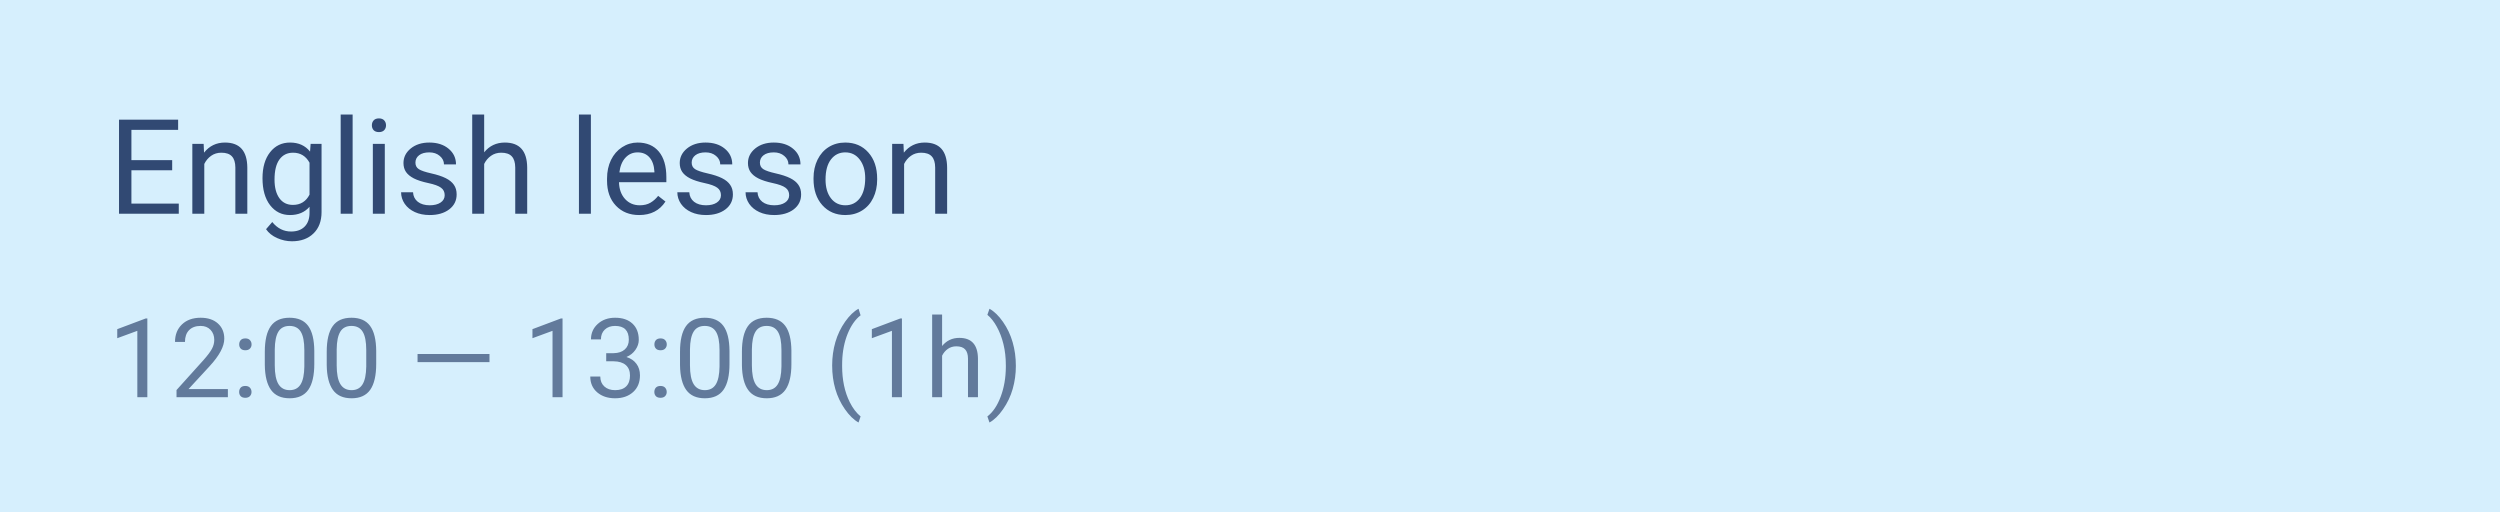 <svg width="288" height="59" viewBox="0 0 288 59" fill="none" xmlns="http://www.w3.org/2000/svg">
<rect x="0" y="0" width="288" height="59" fill="#333333" stroke="none"/>
<path d="M76.154 20.595H74.966V12.716L72.582 13.591V12.518L75.969 11.246H76.154V20.595ZM86.361 20.595H80.265V19.745L83.486 16.167C83.963 15.626 84.291 15.187 84.47 14.85C84.653 14.509 84.745 14.158 84.745 13.796C84.745 13.31 84.598 12.912 84.304 12.601C84.01 12.29 83.618 12.135 83.128 12.135C82.54 12.135 82.082 12.303 81.754 12.639C81.43 12.972 81.269 13.436 81.269 14.032H80.086C80.086 13.176 80.361 12.484 80.911 11.956C81.465 11.427 82.204 11.163 83.128 11.163C83.993 11.163 84.677 11.391 85.179 11.847C85.682 12.299 85.933 12.901 85.933 13.655C85.933 14.571 85.35 15.662 84.182 16.927L81.69 19.63H86.361V20.595ZM88.344 19.975C88.344 19.771 88.404 19.6 88.523 19.464C88.647 19.328 88.83 19.259 89.073 19.259C89.316 19.259 89.499 19.328 89.623 19.464C89.75 19.6 89.814 19.771 89.814 19.975C89.814 20.171 89.75 20.335 89.623 20.467C89.499 20.599 89.316 20.665 89.073 20.665C88.83 20.665 88.647 20.599 88.523 20.467C88.404 20.335 88.344 20.171 88.344 19.975ZM88.351 14.333C88.351 14.128 88.41 13.958 88.53 13.822C88.653 13.685 88.837 13.617 89.079 13.617C89.322 13.617 89.505 13.685 89.629 13.822C89.757 13.958 89.821 14.128 89.821 14.333C89.821 14.529 89.757 14.693 89.629 14.825C89.505 14.957 89.322 15.023 89.079 15.023C88.837 15.023 88.653 14.957 88.53 14.825C88.41 14.693 88.351 14.529 88.351 14.333ZM97.912 16.627C97.912 18.011 97.676 19.04 97.203 19.713C96.73 20.386 95.991 20.723 94.986 20.723C93.993 20.723 93.258 20.395 92.781 19.739C92.304 19.078 92.057 18.094 92.04 16.787V15.208C92.04 13.841 92.276 12.825 92.749 12.16C93.222 11.496 93.963 11.163 94.973 11.163C95.974 11.163 96.711 11.485 97.184 12.128C97.657 12.767 97.9 13.755 97.912 15.093V16.627ZM96.73 15.01C96.73 14.009 96.59 13.28 96.309 12.825C96.027 12.365 95.582 12.135 94.973 12.135C94.368 12.135 93.927 12.363 93.65 12.818C93.373 13.274 93.231 13.975 93.222 14.921V16.812C93.222 17.817 93.367 18.561 93.657 19.042C93.951 19.519 94.394 19.758 94.986 19.758C95.57 19.758 96.002 19.532 96.283 19.081C96.569 18.629 96.718 17.918 96.73 16.946V15.01ZM105.909 16.627C105.909 18.011 105.672 19.04 105.199 19.713C104.726 20.386 103.987 20.723 102.982 20.723C101.989 20.723 101.254 20.395 100.777 19.739C100.3 19.078 100.053 18.094 100.036 16.787V15.208C100.036 13.841 100.273 12.825 100.745 12.16C101.218 11.496 101.96 11.163 102.969 11.163C103.97 11.163 104.707 11.485 105.18 12.128C105.653 12.767 105.896 13.755 105.909 15.093V16.627ZM104.726 15.01C104.726 14.009 104.586 13.28 104.305 12.825C104.024 12.365 103.578 12.135 102.969 12.135C102.364 12.135 101.923 12.363 101.646 12.818C101.37 13.274 101.227 13.975 101.218 14.921V16.812C101.218 17.817 101.363 18.561 101.653 19.042C101.947 19.519 102.39 19.758 102.982 19.758C103.566 19.758 103.998 19.532 104.279 19.081C104.565 18.629 104.714 17.918 104.726 16.946V15.01Z" fill="#8A8C8E"/>
<path d="M0 0H288V59.001H0V0Z" fill="#D6EFFD"/>
<path opacity="0.7" d="M16.974 45.758H15.82V38.111L13.507 38.961V37.919L16.794 36.684H16.974V45.758ZM26.252 45.758H20.335V44.933L23.461 41.46C23.924 40.935 24.243 40.509 24.416 40.182C24.594 39.852 24.683 39.51 24.683 39.159C24.683 38.688 24.54 38.301 24.255 37.999C23.97 37.697 23.589 37.546 23.114 37.546C22.543 37.546 22.099 37.71 21.78 38.036C21.466 38.359 21.309 38.81 21.309 39.388H20.162C20.162 38.557 20.428 37.885 20.962 37.373C21.499 36.86 22.217 36.604 23.114 36.604C23.953 36.604 24.617 36.825 25.105 37.267C25.593 37.706 25.837 38.291 25.837 39.023C25.837 39.911 25.27 40.97 24.137 42.198L21.718 44.822H26.252V45.758ZM27.549 45.156C27.549 44.958 27.606 44.793 27.722 44.66C27.842 44.528 28.02 44.462 28.256 44.462C28.491 44.462 28.669 44.528 28.789 44.66C28.913 44.793 28.975 44.958 28.975 45.156C28.975 45.347 28.913 45.506 28.789 45.634C28.669 45.762 28.491 45.826 28.256 45.826C28.02 45.826 27.842 45.762 27.722 45.634C27.606 45.506 27.549 45.347 27.549 45.156ZM27.555 39.68C27.555 39.481 27.613 39.316 27.728 39.184C27.848 39.051 28.026 38.985 28.262 38.985C28.497 38.985 28.675 39.051 28.795 39.184C28.919 39.316 28.981 39.481 28.981 39.68C28.981 39.87 28.919 40.029 28.795 40.157C28.675 40.286 28.497 40.35 28.262 40.35C28.026 40.35 27.848 40.286 27.728 40.157C27.613 40.029 27.555 39.87 27.555 39.68ZM36.207 41.907C36.207 43.25 35.977 44.249 35.518 44.902C35.059 45.556 34.342 45.882 33.366 45.882C32.403 45.882 31.689 45.564 31.226 44.927C30.763 44.286 30.523 43.331 30.507 42.062V40.53C30.507 39.202 30.736 38.216 31.195 37.571C31.654 36.926 32.374 36.604 33.354 36.604C34.325 36.604 35.041 36.916 35.5 37.54C35.959 38.16 36.194 39.12 36.207 40.418V41.907ZM35.059 40.337C35.059 39.366 34.923 38.659 34.65 38.216C34.377 37.77 33.945 37.546 33.354 37.546C32.767 37.546 32.339 37.768 32.07 38.21C31.801 38.652 31.663 39.333 31.654 40.251V42.086C31.654 43.062 31.795 43.784 32.076 44.251C32.361 44.714 32.791 44.946 33.366 44.946C33.932 44.946 34.352 44.726 34.625 44.288C34.902 43.85 35.047 43.159 35.059 42.217V40.337ZM43.339 41.907C43.339 43.25 43.11 44.249 42.651 44.902C42.192 45.556 41.474 45.882 40.499 45.882C39.535 45.882 38.822 45.564 38.359 44.927C37.896 44.286 37.656 43.331 37.639 42.062V40.53C37.639 39.202 37.869 38.216 38.328 37.571C38.787 36.926 39.506 36.604 40.486 36.604C41.458 36.604 42.173 36.916 42.632 37.54C43.091 38.16 43.327 39.12 43.339 40.418V41.907ZM42.192 40.337C42.192 39.366 42.055 38.659 41.782 38.216C41.51 37.77 41.077 37.546 40.486 37.546C39.899 37.546 39.471 37.768 39.202 38.21C38.934 38.652 38.795 39.333 38.787 40.251V42.086C38.787 43.062 38.927 43.784 39.209 44.251C39.494 44.714 39.924 44.946 40.499 44.946C41.065 44.946 41.485 44.726 41.758 44.288C42.035 43.85 42.179 43.159 42.192 42.217V40.337ZM56.389 41.72H48.102V40.784H56.389V41.72ZM64.805 45.758H63.651V38.111L61.338 38.961V37.919L64.625 36.684H64.805V45.758ZM69.835 40.685H70.697C71.239 40.676 71.664 40.534 71.975 40.257C72.285 39.98 72.44 39.605 72.44 39.134C72.44 38.076 71.912 37.546 70.858 37.546C70.362 37.546 69.965 37.689 69.667 37.974C69.374 38.255 69.227 38.63 69.227 39.097H68.08C68.08 38.382 68.34 37.788 68.861 37.317C69.386 36.841 70.052 36.604 70.858 36.604C71.71 36.604 72.378 36.829 72.861 37.28C73.345 37.73 73.587 38.357 73.587 39.159C73.587 39.552 73.459 39.932 73.203 40.3C72.95 40.668 72.605 40.943 72.167 41.125C72.663 41.282 73.045 41.543 73.314 41.907C73.587 42.27 73.724 42.715 73.724 43.24C73.724 44.05 73.459 44.693 72.93 45.169C72.4 45.644 71.712 45.882 70.864 45.882C70.017 45.882 69.326 45.653 68.793 45.194C68.264 44.735 67.999 44.129 67.999 43.376H69.153C69.153 43.852 69.308 44.232 69.618 44.518C69.928 44.803 70.343 44.946 70.864 44.946C71.418 44.946 71.842 44.801 72.136 44.511C72.429 44.222 72.576 43.806 72.576 43.265C72.576 42.74 72.415 42.337 72.092 42.055C71.77 41.774 71.305 41.63 70.697 41.621H69.835V40.685ZM75.379 45.156C75.379 44.958 75.437 44.793 75.553 44.66C75.673 44.528 75.851 44.462 76.087 44.462C76.322 44.462 76.5 44.528 76.62 44.66C76.744 44.793 76.806 44.958 76.806 45.156C76.806 45.347 76.744 45.506 76.62 45.634C76.5 45.762 76.322 45.826 76.087 45.826C75.851 45.826 75.673 45.762 75.553 45.634C75.437 45.506 75.379 45.347 75.379 45.156ZM75.386 39.68C75.386 39.481 75.444 39.316 75.559 39.184C75.679 39.051 75.857 38.985 76.093 38.985C76.329 38.985 76.506 39.051 76.626 39.184C76.75 39.316 76.812 39.481 76.812 39.68C76.812 39.87 76.75 40.029 76.626 40.157C76.506 40.286 76.329 40.35 76.093 40.35C75.857 40.35 75.679 40.286 75.559 40.157C75.444 40.029 75.386 39.87 75.386 39.68ZM84.038 41.907C84.038 43.25 83.808 44.249 83.349 44.902C82.89 45.556 82.173 45.882 81.197 45.882C80.234 45.882 79.52 45.564 79.057 44.927C78.594 44.286 78.355 43.331 78.338 42.062V40.53C78.338 39.202 78.567 38.216 79.026 37.571C79.485 36.926 80.205 36.604 81.185 36.604C82.156 36.604 82.872 36.916 83.331 37.54C83.79 38.16 84.025 39.12 84.038 40.418V41.907ZM82.89 40.337C82.89 39.366 82.754 38.659 82.481 38.216C82.208 37.77 81.776 37.546 81.185 37.546C80.598 37.546 80.17 37.768 79.901 38.21C79.632 38.652 79.494 39.333 79.485 40.251V42.086C79.485 43.062 79.626 43.784 79.907 44.251C80.192 44.714 80.622 44.946 81.197 44.946C81.764 44.946 82.183 44.726 82.456 44.288C82.733 43.85 82.878 43.159 82.89 42.217V40.337ZM91.17 41.907C91.17 43.25 90.941 44.249 90.482 44.902C90.023 45.556 89.305 45.882 88.33 45.882C87.366 45.882 86.653 45.564 86.19 44.927C85.727 44.286 85.487 43.331 85.47 42.062V40.53C85.47 39.202 85.7 38.216 86.159 37.571C86.618 36.926 87.337 36.604 88.317 36.604C89.289 36.604 90.004 36.916 90.463 37.54C90.922 38.16 91.158 39.12 91.17 40.418V41.907ZM90.023 40.337C90.023 39.366 89.886 38.659 89.614 38.216C89.341 37.77 88.909 37.546 88.317 37.546C87.73 37.546 87.302 37.768 87.033 38.21C86.765 38.652 86.626 39.333 86.618 40.251V42.086C86.618 43.062 86.758 43.784 87.04 44.251C87.325 44.714 87.755 44.946 88.33 44.946C88.896 44.946 89.316 44.726 89.589 44.288C89.866 43.85 90.01 43.159 90.023 42.217V40.337ZM95.865 42.093C95.865 41.158 95.989 40.261 96.237 39.401C96.49 38.541 96.864 37.759 97.36 37.056C97.856 36.353 98.371 35.857 98.904 35.568L99.14 36.325C98.536 36.788 98.04 37.495 97.651 38.446C97.267 39.397 97.056 40.461 97.019 41.64L97.013 42.167C97.013 43.763 97.304 45.148 97.887 46.322C98.239 47.025 98.656 47.575 99.14 47.972L98.904 48.673C98.354 48.367 97.829 47.854 97.329 47.135C96.353 45.729 95.865 44.048 95.865 42.093ZM103.903 45.758H102.75V38.111L100.436 38.961V37.919L103.723 36.684H103.903V45.758ZM108.53 39.86C109.039 39.236 109.7 38.923 110.515 38.923C111.933 38.923 112.648 39.723 112.661 41.324V45.758H111.513V41.317C111.509 40.834 111.398 40.476 111.178 40.244C110.963 40.013 110.626 39.897 110.167 39.897C109.795 39.897 109.469 39.996 109.187 40.195C108.906 40.393 108.687 40.654 108.53 40.976V45.758H107.383V36.231H108.53V39.86ZM117.027 42.155C117.027 43.077 116.905 43.962 116.661 44.809C116.421 45.653 116.051 46.432 115.551 47.147C115.055 47.863 114.534 48.371 113.988 48.673L113.746 47.972C114.383 47.484 114.893 46.728 115.278 45.702C115.667 44.673 115.865 43.532 115.873 42.279V42.08C115.873 41.212 115.782 40.406 115.601 39.661C115.419 38.913 115.164 38.243 114.838 37.652C114.515 37.061 114.151 36.599 113.746 36.269L113.988 35.568C114.534 35.87 115.053 36.374 115.545 37.081C116.041 37.788 116.411 38.568 116.655 39.419C116.903 40.271 117.027 41.183 117.027 42.155Z" fill="#314973"/>
<path d="M19.835 19.615H15.139V23.456H20.595V24.624H13.71V13.788H20.52V14.964H15.139V18.447H19.835V19.615ZM23.46 16.571L23.505 17.584C24.12 16.809 24.924 16.422 25.916 16.422C27.618 16.422 28.476 17.383 28.491 19.303V24.624H27.114V19.295C27.109 18.715 26.975 18.286 26.712 18.008C26.454 17.73 26.05 17.591 25.499 17.591C25.053 17.591 24.661 17.71 24.323 17.948C23.986 18.186 23.723 18.499 23.534 18.886V24.624H22.157V16.571H23.46ZM30.24 20.531C30.24 19.276 30.53 18.278 31.111 17.539C31.692 16.795 32.461 16.422 33.418 16.422C34.401 16.422 35.167 16.77 35.718 17.465L35.785 16.571H37.043V24.431C37.043 25.473 36.733 26.294 36.112 26.894C35.497 27.495 34.669 27.795 33.627 27.795C33.046 27.795 32.478 27.671 31.922 27.423C31.366 27.175 30.942 26.835 30.649 26.403L31.364 25.577C31.954 26.306 32.676 26.671 33.53 26.671C34.2 26.671 34.721 26.482 35.093 26.105C35.47 25.728 35.658 25.197 35.658 24.513V23.82C35.108 24.456 34.356 24.773 33.403 24.773C32.461 24.773 31.697 24.393 31.111 23.634C30.53 22.875 30.24 21.841 30.24 20.531ZM31.625 20.687C31.625 21.595 31.811 22.31 32.183 22.831C32.555 23.347 33.076 23.605 33.746 23.605C34.614 23.605 35.252 23.21 35.658 22.421V18.745C35.237 17.976 34.604 17.591 33.761 17.591C33.091 17.591 32.567 17.852 32.19 18.372C31.813 18.893 31.625 19.665 31.625 20.687ZM40.623 24.624H39.246V13.192H40.623V24.624ZM44.329 24.624H42.952V16.571H44.329V24.624ZM42.84 14.435C42.84 14.212 42.907 14.024 43.041 13.87C43.18 13.716 43.384 13.639 43.652 13.639C43.92 13.639 44.123 13.716 44.262 13.87C44.401 14.024 44.47 14.212 44.47 14.435C44.47 14.659 44.401 14.845 44.262 14.994C44.123 15.142 43.92 15.217 43.652 15.217C43.384 15.217 43.18 15.142 43.041 14.994C42.907 14.845 42.84 14.659 42.84 14.435ZM51.228 22.488C51.228 22.116 51.087 21.828 50.804 21.625C50.526 21.416 50.038 21.238 49.338 21.089C48.643 20.94 48.09 20.762 47.678 20.553C47.271 20.345 46.969 20.097 46.77 19.809C46.577 19.521 46.48 19.179 46.48 18.782C46.48 18.122 46.758 17.564 47.313 17.107C47.874 16.651 48.589 16.422 49.457 16.422C50.37 16.422 51.109 16.658 51.675 17.13C52.245 17.601 52.531 18.204 52.531 18.938H51.146C51.146 18.561 50.985 18.236 50.663 17.963C50.345 17.69 49.943 17.554 49.457 17.554C48.956 17.554 48.564 17.663 48.281 17.881C47.998 18.1 47.857 18.385 47.857 18.737C47.857 19.07 47.988 19.32 48.251 19.489C48.514 19.658 48.988 19.819 49.673 19.973C50.362 20.127 50.921 20.31 51.347 20.523C51.774 20.737 52.089 20.995 52.293 21.297C52.501 21.595 52.605 21.96 52.605 22.392C52.605 23.111 52.317 23.689 51.742 24.126C51.166 24.557 50.419 24.773 49.502 24.773C48.857 24.773 48.286 24.659 47.79 24.431C47.294 24.203 46.904 23.885 46.621 23.478C46.343 23.066 46.205 22.622 46.205 22.146H47.581C47.606 22.607 47.79 22.974 48.132 23.247C48.48 23.515 48.936 23.649 49.502 23.649C50.023 23.649 50.439 23.545 50.752 23.337C51.069 23.123 51.228 22.84 51.228 22.488ZM55.776 17.546C56.386 16.797 57.18 16.422 58.157 16.422C59.859 16.422 60.718 17.383 60.733 19.303V24.624H59.356V19.295C59.351 18.715 59.217 18.286 58.954 18.008C58.696 17.73 58.291 17.591 57.741 17.591C57.294 17.591 56.902 17.71 56.565 17.948C56.227 18.186 55.964 18.499 55.776 18.886V24.624H54.399V13.192H55.776V17.546ZM68.071 24.624H66.694V13.192H68.071V24.624ZM73.623 24.773C72.531 24.773 71.643 24.416 70.959 23.701C70.274 22.982 69.931 22.022 69.931 20.821V20.568C69.931 19.769 70.083 19.057 70.385 18.432C70.693 17.802 71.12 17.311 71.666 16.958C72.216 16.601 72.812 16.422 73.452 16.422C74.499 16.422 75.312 16.767 75.893 17.457C76.474 18.147 76.764 19.134 76.764 20.419V20.992H71.308C71.328 21.786 71.559 22.429 72.001 22.92C72.447 23.406 73.013 23.649 73.698 23.649C74.184 23.649 74.596 23.55 74.933 23.352C75.27 23.153 75.566 22.89 75.819 22.563L76.66 23.218C75.985 24.255 74.973 24.773 73.623 24.773ZM73.452 17.554C72.896 17.554 72.43 17.757 72.053 18.164C71.676 18.566 71.442 19.132 71.353 19.861H75.387V19.757C75.347 19.057 75.159 18.516 74.821 18.134C74.484 17.747 74.027 17.554 73.452 17.554ZM83.053 22.488C83.053 22.116 82.911 21.828 82.629 21.625C82.351 21.416 81.862 21.238 81.162 21.089C80.468 20.94 79.915 20.762 79.503 20.553C79.096 20.345 78.793 20.097 78.595 19.809C78.401 19.521 78.305 19.179 78.305 18.782C78.305 18.122 78.582 17.564 79.138 17.107C79.699 16.651 80.413 16.422 81.281 16.422C82.195 16.422 82.934 16.658 83.499 17.13C84.07 17.601 84.355 18.204 84.355 18.938H82.971C82.971 18.561 82.81 18.236 82.487 17.963C82.17 17.69 81.768 17.554 81.281 17.554C80.78 17.554 80.388 17.663 80.106 17.881C79.823 18.1 79.681 18.385 79.681 18.737C79.681 19.07 79.813 19.32 80.076 19.489C80.339 19.658 80.813 19.819 81.497 19.973C82.187 20.127 82.745 20.31 83.172 20.523C83.599 20.737 83.914 20.995 84.117 21.297C84.326 21.595 84.43 21.96 84.43 22.392C84.43 23.111 84.142 23.689 83.566 24.126C82.991 24.557 82.244 24.773 81.326 24.773C80.681 24.773 80.111 24.659 79.614 24.431C79.118 24.203 78.729 23.885 78.446 23.478C78.168 23.066 78.029 22.622 78.029 22.146H79.406C79.431 22.607 79.614 22.974 79.957 23.247C80.304 23.515 80.76 23.649 81.326 23.649C81.847 23.649 82.264 23.545 82.576 23.337C82.894 23.123 83.053 22.84 83.053 22.488ZM90.912 22.488C90.912 22.116 90.771 21.828 90.488 21.625C90.21 21.416 89.721 21.238 89.022 21.089C88.327 20.94 87.774 20.762 87.362 20.553C86.955 20.345 86.653 20.097 86.454 19.809C86.261 19.521 86.164 19.179 86.164 18.782C86.164 18.122 86.442 17.564 86.997 17.107C87.558 16.651 88.273 16.422 89.141 16.422C90.054 16.422 90.793 16.658 91.359 17.13C91.929 17.601 92.215 18.204 92.215 18.938H90.83C90.83 18.561 90.669 18.236 90.347 17.963C90.029 17.69 89.627 17.554 89.141 17.554C88.64 17.554 88.248 17.663 87.965 17.881C87.682 18.1 87.541 18.385 87.541 18.737C87.541 19.07 87.672 19.32 87.935 19.489C88.198 19.658 88.672 19.819 89.357 19.973C90.046 20.127 90.605 20.31 91.031 20.523C91.458 20.737 91.773 20.995 91.977 21.297C92.185 21.595 92.289 21.96 92.289 22.392C92.289 23.111 92.001 23.689 91.426 24.126C90.85 24.557 90.103 24.773 89.186 24.773C88.54 24.773 87.97 24.659 87.474 24.431C86.978 24.203 86.588 23.885 86.305 23.478C86.027 23.066 85.888 22.622 85.888 22.146H87.265C87.29 22.607 87.474 22.974 87.816 23.247C88.163 23.515 88.62 23.649 89.186 23.649C89.707 23.649 90.123 23.545 90.436 23.337C90.753 23.123 90.912 22.84 90.912 22.488ZM93.718 20.523C93.718 19.735 93.872 19.025 94.18 18.395C94.492 17.765 94.924 17.278 95.475 16.936C96.03 16.594 96.663 16.422 97.372 16.422C98.469 16.422 99.355 16.802 100.029 17.561C100.709 18.32 101.049 19.33 101.049 20.59V20.687C101.049 21.471 100.898 22.176 100.595 22.801C100.297 23.421 99.868 23.905 99.308 24.252C98.752 24.599 98.112 24.773 97.387 24.773C96.296 24.773 95.41 24.393 94.73 23.634C94.055 22.875 93.718 21.87 93.718 20.62V20.523ZM95.102 20.687C95.102 21.58 95.308 22.297 95.72 22.838C96.137 23.379 96.693 23.649 97.387 23.649C98.087 23.649 98.643 23.376 99.054 22.831C99.466 22.28 99.672 21.511 99.672 20.523C99.672 19.64 99.461 18.926 99.04 18.38C98.623 17.829 98.067 17.554 97.372 17.554C96.693 17.554 96.144 17.824 95.728 18.365C95.311 18.906 95.102 19.68 95.102 20.687ZM104.078 16.571L104.123 17.584C104.738 16.809 105.542 16.422 106.534 16.422C108.236 16.422 109.094 17.383 109.109 19.303V24.624H107.732V19.295C107.728 18.715 107.594 18.286 107.331 18.008C107.073 17.73 106.668 17.591 106.117 17.591C105.671 17.591 105.279 17.71 104.941 17.948C104.604 18.186 104.341 18.499 104.153 18.886V24.624H102.776V16.571H104.078Z" fill="#314973"/>
</svg>
